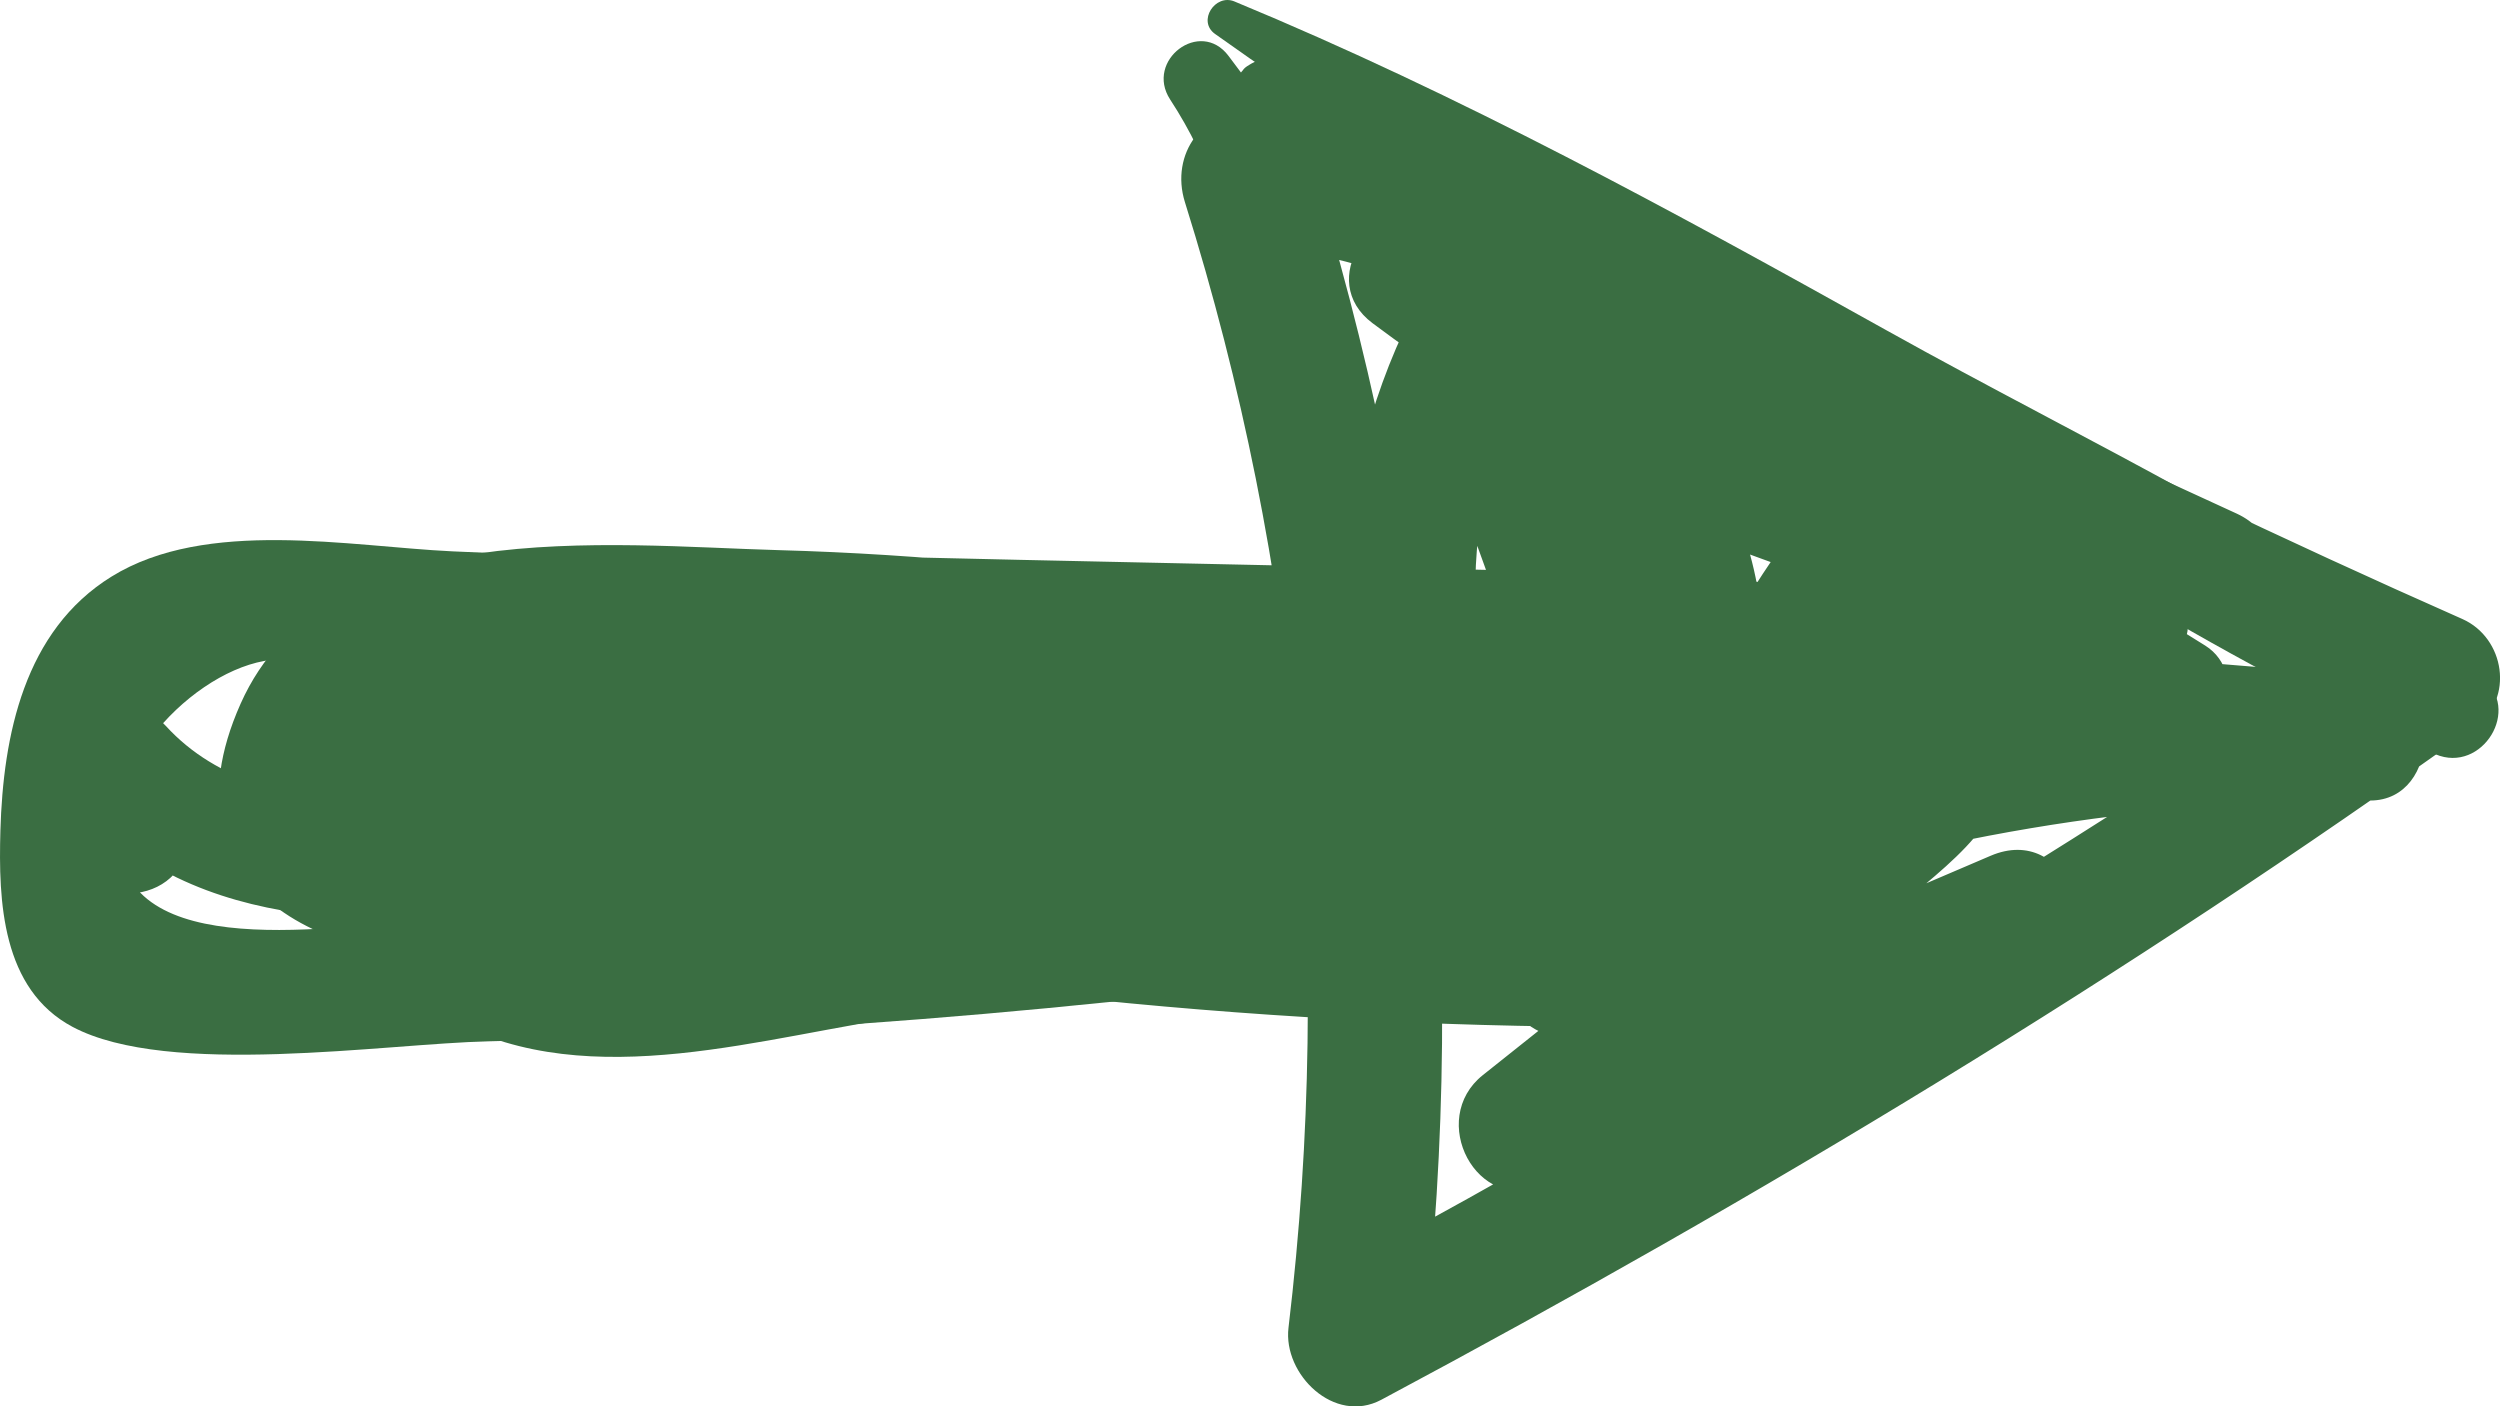 <?xml version="1.0" encoding="UTF-8"?> <svg xmlns="http://www.w3.org/2000/svg" viewBox="0 0 49.492 27.843" fill="none"><path d="M27.203 3.204C33.827 7.396 40.734 11.103 47.779 14.53C47.697 13.821 47.61 13.111 47.523 12.4C40.638 16.972 33.621 21.3 26.338 25.217C26.947 25.691 27.561 26.166 28.175 26.642C29.097 18.648 28.314 10.691 25.882 3.025C25.419 3.619 24.956 4.214 24.493 4.808C27.814 5.084 30.824 6.794 33.817 8.141C36.986 9.568 40.149 10.993 43.319 12.42C43.638 11.669 43.957 10.918 44.276 10.166C38.971 8.243 33.68 6.301 28.383 4.36C27.163 3.913 26.044 5.557 27.172 6.398C31.561 9.668 36.389 12.069 41.66 13.546C43.085 13.946 44.06 11.905 42.587 11.365C39 10.05 35.419 8.724 31.836 7.4C31.523 8.136 31.21 8.873 30.897 9.61C34.883 10.81 38.614 12.477 42.131 14.704C42.332 13.977 42.538 13.252 42.738 12.525C39.968 12.65 37.348 12.319 34.7 11.496C34.375 12.26 34.051 13.024 33.726 13.789C37.949 14.971 42.202 15.678 46.588 15.847C46.703 15.007 46.812 14.165 46.926 13.325C42.027 13.3 37.323 14.073 32.706 15.708C33.026 16.502 33.345 17.296 33.67 18.093C36.737 16.457 40.159 13.748 38.368 9.886C37.977 9.036 36.775 8.759 36.164 9.568C34.389 11.912 32.978 14.407 31.909 17.148C32.704 17.155 33.498 17.162 34.292 17.168C32.963 13.528 31.634 9.888 30.304 6.247C29.903 5.149 28.417 5.284 27.947 6.225C26.181 9.781 26.205 13.703 28.075 17.212C28.557 18.118 29.955 18.325 30.399 17.235C31.329 14.928 31.926 12.606 32.217 10.136C31.395 10.133 30.579 10.132 29.758 10.128C30.069 13.151 30.076 16.136 29.78 19.159C29.667 20.264 30.855 20.905 31.759 20.323C34.284 18.69 36.808 17.057 39.332 15.424C38.662 15.139 37.998 14.857 37.333 14.575C37.395 15.494 34.251 17.385 33.566 17.931C32.161 19.048 30.76 20.168 29.355 21.284C28.257 22.158 29.224 24.053 30.581 23.471C33.838 22.079 37.095 20.688 40.358 19.298C40.041 18.513 39.724 17.728 39.407 16.942C36.704 18.337 34.002 19.729 31.295 21.116C31.791 21.779 32.287 22.443 32.784 23.106C35.026 20.634 36.896 17.96 38.491 15.031C38.746 14.566 38.542 13.786 38.1 13.49C37.042 12.783 36.207 12.962 35.216 13.674C34.252 14.366 34.387 15.024 33.921 13.674C33.395 12.15 33.329 10.324 33.231 8.724C32.429 9.051 31.621 9.377 30.813 9.701C31.666 10.608 32.145 11.64 32.243 12.88C32.749 12.381 33.249 11.879 33.755 11.379C27.718 11.238 21.682 11.125 15.647 10.978C14.227 10.944 13.584 12.788 14.972 13.455C20.3 16.014 26.087 16.908 31.942 16.097C33.113 15.938 33.575 14.009 32.285 13.637C26.775 12.046 21.159 11.05 15.417 10.891C12.082 10.799 6.448 10.146 4.762 13.934C3.056 17.768 6.767 19.255 9.898 18.941C16.388 18.287 22.868 17.52 29.352 16.819C30.842 16.658 30.78 14.508 29.362 14.259C21.776 12.929 14.106 11.71 6.44 13.091C4.997 13.351 4.98 15.372 6.433 15.645C14.017 17.068 21.683 17.652 29.395 17.438C30.892 17.397 30.789 15.118 29.405 14.893C22.474 13.763 15.493 13.818 8.586 15.065C7.108 15.332 7.174 17.276 8.578 17.605C15.864 19.309 23.261 20.211 30.74 20.32C32.324 20.345 32.696 18.149 31.074 17.838C27.707 17.193 24.298 17.035 20.877 17.266C19.136 17.386 17.404 17.606 15.68 17.88C14.882 18.004 14.088 18.175 13.29 18.253C12.777 18.275 12.263 18.298 11.75 18.321C9.89 18.421 9.459 17.438 10.463 15.374C12.061 15.953 13.109 13.501 11.502 12.93C6.364 11.109 4.562 17.857 8.926 20.194C11.711 21.684 15.163 20.493 18.072 20.102C22.318 19.533 26.535 19.501 30.74 20.32C30.855 19.494 30.965 18.666 31.074 17.838C23.594 17.702 16.202 16.773 8.917 15.066C8.914 15.913 8.912 16.759 8.909 17.606C15.615 16.399 22.342 16.34 29.063 17.438C29.066 16.59 29.07 15.741 29.073 14.893C21.577 15.094 14.136 14.476 6.771 13.092C6.767 13.942 6.768 14.794 6.764 15.645C14.221 14.304 21.644 15.522 29.02 16.819C29.02 15.964 29.025 15.112 29.024 14.257C25.321 14.658 21.612 15.056 17.903 15.455C16.052 15.655 14.2 15.855 12.345 16.048C11.578 16.128 9.753 16.58 9.009 16.395C8.408 15.92 7.811 15.448 7.214 14.976C7.704 14.275 8.343 13.881 9.122 13.789C12.312 12.824 16.522 13.467 19.786 13.787C23.679 14.169 27.519 14.918 31.279 16.006C31.392 15.185 31.504 14.364 31.617 13.544C26.159 14.293 20.945 13.46 15.984 11.071C15.755 11.895 15.532 12.721 15.303 13.545C21.335 13.697 27.366 13.883 33.395 14.041C34.285 14.063 34.976 13.473 34.907 12.539C34.773 10.754 34.2 9.401 32.977 8.091C32.07 7.12 30.462 7.646 30.56 9.068C30.703 11.161 30.709 16.072 33.056 17.182C34.224 17.735 37.279 16.082 36.467 15.547C36.335 15.032 36.203 14.518 36.076 14.005C34.602 16.74 32.842 19.2 30.771 21.509C29.938 22.434 31.121 24.092 32.259 23.5C34.954 22.094 37.654 20.694 40.358 19.298C41.782 18.559 40.936 16.287 39.407 16.942C36.149 18.336 32.891 19.731 29.633 21.124C30.044 21.854 30.454 22.584 30.865 23.314C33.106 21.522 35.392 19.773 37.595 17.936C38.926 16.829 39.952 16.081 39.827 14.258C39.755 13.257 38.568 12.929 37.829 13.409C35.309 15.047 32.789 16.684 30.268 18.323C30.927 18.71 31.59 19.1 32.248 19.487C32.558 16.252 32.548 13.048 32.219 9.816C32.072 8.42 29.933 8.412 29.76 9.808C29.489 12.053 28.946 14.156 28.087 16.253C28.857 16.257 29.632 16.265 30.406 16.272C28.851 13.315 28.801 10.205 30.297 7.224C29.51 7.215 28.723 7.207 27.941 7.202C29.262 10.847 30.577 14.49 31.898 18.135C32.277 19.18 33.877 19.182 34.286 18.158C35.282 15.62 36.539 13.352 38.186 11.172C37.447 11.064 36.714 10.959 35.981 10.853C37.095 13.258 34.462 14.774 32.706 15.708C31.271 16.474 32.078 18.657 33.67 18.093C37.967 16.566 42.367 15.845 46.919 15.848C48.347 15.851 48.372 13.375 46.926 13.325C42.778 13.182 38.708 12.601 34.7 11.496C33.193 11.081 32.174 13.314 33.726 13.789C36.801 14.731 39.838 15.118 43.05 14.959C44.053 14.91 44.543 13.336 43.657 12.781C39.946 10.451 36.044 8.648 31.836 7.4C30.392 6.971 29.417 9.07 30.897 9.61C34.486 10.92 38.075 12.227 41.66 13.546C41.969 12.819 42.278 12.092 42.587 11.365C37.512 9.935 32.888 7.684 28.658 4.523C28.254 5.203 27.851 5.882 27.447 6.561C32.737 8.507 38.031 10.454 43.319 12.42C44.795 12.969 45.716 10.829 44.276 10.166C40.787 8.562 37.298 6.957 33.809 5.352C30.907 4.017 28.068 2.505 24.842 2.218C23.815 2.126 23.16 3.053 23.458 4.003C25.727 11.24 26.405 18.755 25.508 26.286C25.398 27.205 26.414 28.207 27.345 27.711C34.827 23.716 42.106 19.327 49.002 14.384C49.779 13.83 49.589 12.628 48.746 12.254C41.665 9.123 34.801 5.571 28.026 1.822C27.231 1.383 26.429 2.715 27.203 3.204Z" fill="#3A6E42"></path><path d="M29.326 12.103C22.673 11.055 15.685 11.232 8.957 10.915C6.913 10.818 4.086 10.253 2.209 11.414C0.479 12.483 0.062 14.561 0.008 16.444C-0.032 17.842 0.033 19.582 1.437 20.329C3.336 21.338 7.622 20.661 9.67 20.615C16.239 20.465 22.782 19.878 29.281 18.919C30.205 18.784 30.656 17.723 30.111 16.964C28.032 14.053 22.949 15.298 19.926 15.403C17.279 15.495 14.626 15.585 11.979 15.677C9.306 15.768 5.319 16.597 3.285 14.373C2.55 13.566 1.002 13.967 1.184 15.22C1.259 15.72 1.334 16.219 1.403 16.716C1.62 18.187 3.888 17.907 3.696 16.423C3.634 15.924 3.572 15.424 3.51 14.925C2.81 15.207 2.109 15.49 1.409 15.772C3.944 18.661 7.636 18.243 11.149 18.125C13.8 18.039 16.451 17.953 19.103 17.866C21.07 17.8 26.882 16.67 28.135 18.432C28.412 17.781 28.689 17.129 28.966 16.477C24.634 17.111 20.286 17.589 15.914 17.866C13.726 18.003 11.543 18.097 9.355 18.143C7.535 18.179 3.272 19.132 2.469 17.209C1.744 15.465 3.68 13.369 5.229 13.085C6.466 12.862 7.995 13.119 9.243 13.139C11.587 13.176 13.93 13.215 16.268 13.251C20.588 13.322 25.018 13.625 29.323 13.221C29.973 13.161 29.948 12.2 29.326 12.103Z" fill="#3A6E42"></path><path d="M24.054 0.672C27.745 3.304 31.641 5.571 35.564 7.821C39.696 10.192 43.832 13.082 48.217 14.933C49.136 15.322 49.941 14.028 49.125 13.411C45.559 10.712 41.264 8.725 37.361 6.547C33.134 4.189 28.916 1.882 24.436 0.028C24.057 -0.129 23.697 0.418 24.054 0.672Z" fill="#3A6E42"></path><path d="M24.943 1.924C25.442 1.845 25.773 2.011 26.004 2.475C26.175 2.822 26.228 3.313 25.816 3.488C26.102 3.655 26.388 3.822 26.674 3.99C26.579 3.042 26.247 2.187 25.69 1.413C25.318 0.892 24.315 1.225 24.474 1.904C24.663 2.702 24.862 3.497 25.065 4.293C25.482 4.122 25.905 3.953 26.327 3.784C25.66 2.893 24.988 1.999 24.321 1.107C23.759 0.358 22.663 1.197 23.164 1.968C23.964 3.192 24.413 4.553 24.548 6.006C25.041 5.942 25.533 5.879 26.026 5.815C25.768 4.742 25.515 3.67 25.257 2.596C24.769 2.724 24.282 2.851 23.794 2.978C23.921 3.278 24.075 3.561 24.227 3.85C24.536 4.444 25.599 4.298 25.454 3.529C25.385 3.151 25.308 2.778 25.209 2.408C24.981 1.581 23.536 1.949 23.746 2.791C24.011 3.862 24.277 4.932 24.548 6.006C24.775 6.913 26.125 6.797 26.026 5.815C25.855 4.116 25.267 2.527 24.321 1.107C23.937 1.395 23.553 1.683 23.164 1.968C23.841 2.853 24.523 3.74 25.199 4.624C25.72 5.304 26.606 4.674 26.414 3.941C26.203 3.147 25.997 2.355 25.778 1.565C25.385 1.784 24.993 2.003 24.605 2.224C25.06 2.805 25.323 3.416 25.432 4.151C25.499 4.622 26.041 4.849 26.426 4.573C27.992 3.454 26.446 0.232 24.695 1.307C24.395 1.489 24.616 1.974 24.943 1.924Z" fill="#3A6E42"></path></svg> 
